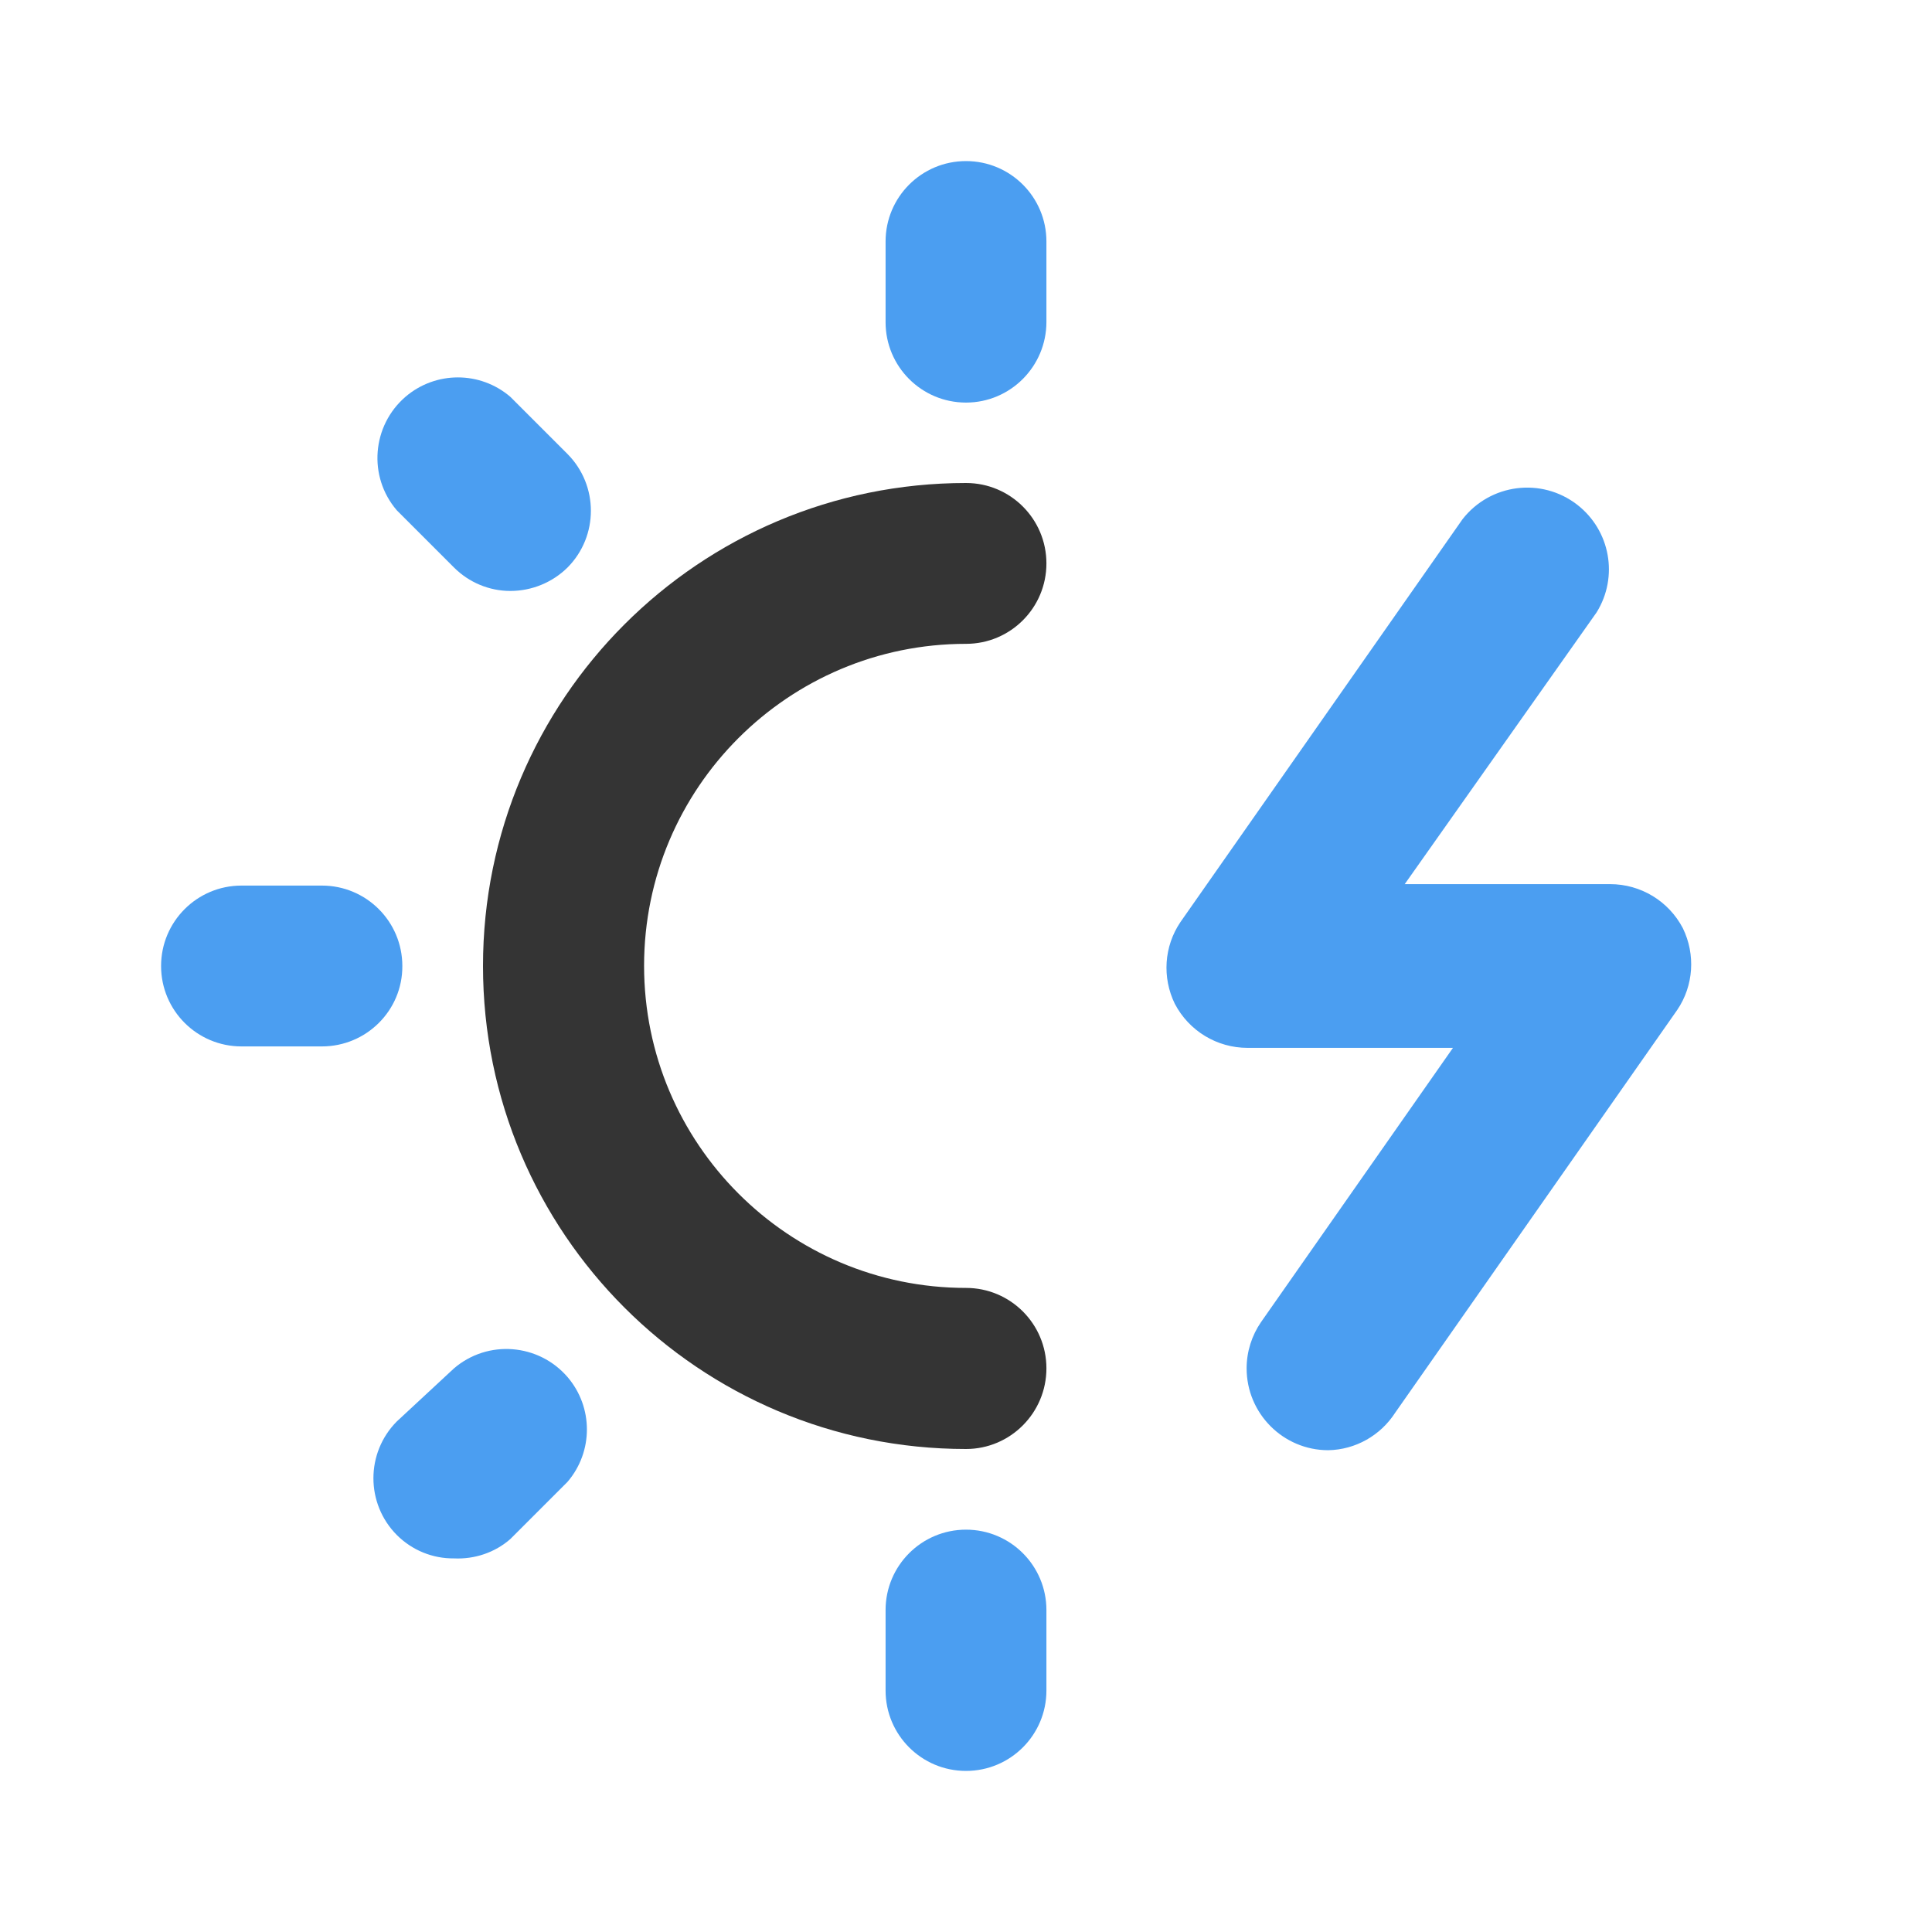 <?xml version="1.0" encoding="utf-8"?>
<!-- Generator: Adobe Illustrator 24.0.0, SVG Export Plug-In . SVG Version: 6.00 Build 0)  -->
<svg version="1.1" id="_025_SCIENCE" xmlns="http://www.w3.org/2000/svg" xmlns:xlink="http://www.w3.org/1999/xlink" x="0px"
	 y="0px" viewBox="0 0 800 800" style="enable-background:new 0 0 800 800;" xml:space="preserve">
<style type="text/css">
	.st0{fill:#343434;}
	.st1{fill:#4B9EF1;}
	.st2{fill:#4B9EF1;stroke:#4B9EF1;stroke-miterlimit:10;}
</style>
<path class="st0" d="M400,600c-110.5,0-200-89.5-200-200s89.5-200,200-200c18.4,0,33.3,14.9,33.3,33.3s-14.9,33.3-33.3,33.3
	c-73.6,0-133.3,59.7-133.3,133.3S326.4,533.3,400,533.3c18.4,0,33.3,14.9,33.3,33.3S418.4,600,400,600z"/>
<path class="st1" d="M400,166.7c-18.4,0-33.3-14.9-33.3-33.3V100c0-18.4,14.9-33.3,33.3-33.3c18.4,0,33.3,14.9,33.3,33.3v33.3
	C433.3,151.7,418.4,166.7,400,166.7z"/>
<path class="st1" d="M400,733.3c-18.4,0-33.3-14.9-33.3-33.3v-33.3c0-18.4,14.9-33.3,33.3-33.3c18.4,0,33.3,14.9,33.3,33.3V700
	C433.3,718.4,418.4,733.3,400,733.3z"/>
<path class="st1" d="M133.3,433.3H100c-18.4,0-33.3-14.9-33.3-33.3c0-18.4,14.9-33.3,33.3-33.3h33.3c18.4,0,33.3,14.9,33.3,33.3
	C166.7,418.4,151.7,433.3,133.3,433.3z"/>
<path class="st1" d="M211.3,244.7c-8.7,0-17.1-3.5-23.3-9.7l-23.7-23.7c-12-14-10.3-35,3.6-47c12.5-10.7,30.9-10.7,43.4,0L235,188
	c12.9,13,12.9,34,0,47C228.7,241.2,220.2,244.7,211.3,244.7z"/>
<path class="st1" d="M188,645.3c-8.9,0.1-17.4-3.4-23.7-9.7c-12.9-13-12.9-34,0-47l23.7-22c14-12,35-10.3,47,3.6
	c10.7,12.5,10.7,30.9,0,43.4l-23.7,23.7C204.9,642.9,196.5,645.7,188,645.3z"/>
<path class="st2" d="M550,600c-18.4,0-33.3-15-33.3-33.4c0-6.8,2.1-13.4,5.9-18.9l80-114.3h-86c-12.5,0-23.9-6.9-29.7-18
	c-5.2-10.7-4.4-23.4,2.3-33.3L606,215.3c11.3-14.5,32.2-17.2,46.8-5.9c13.5,10.5,16.9,29.4,7.9,43.9l-80,113.3h86
	c12.5,0,23.9,6.9,29.7,18c5.2,10.7,4.4,23.4-2.3,33.3L577.3,584.7C571.3,594,561.1,599.8,550,600z"/>
</svg>
